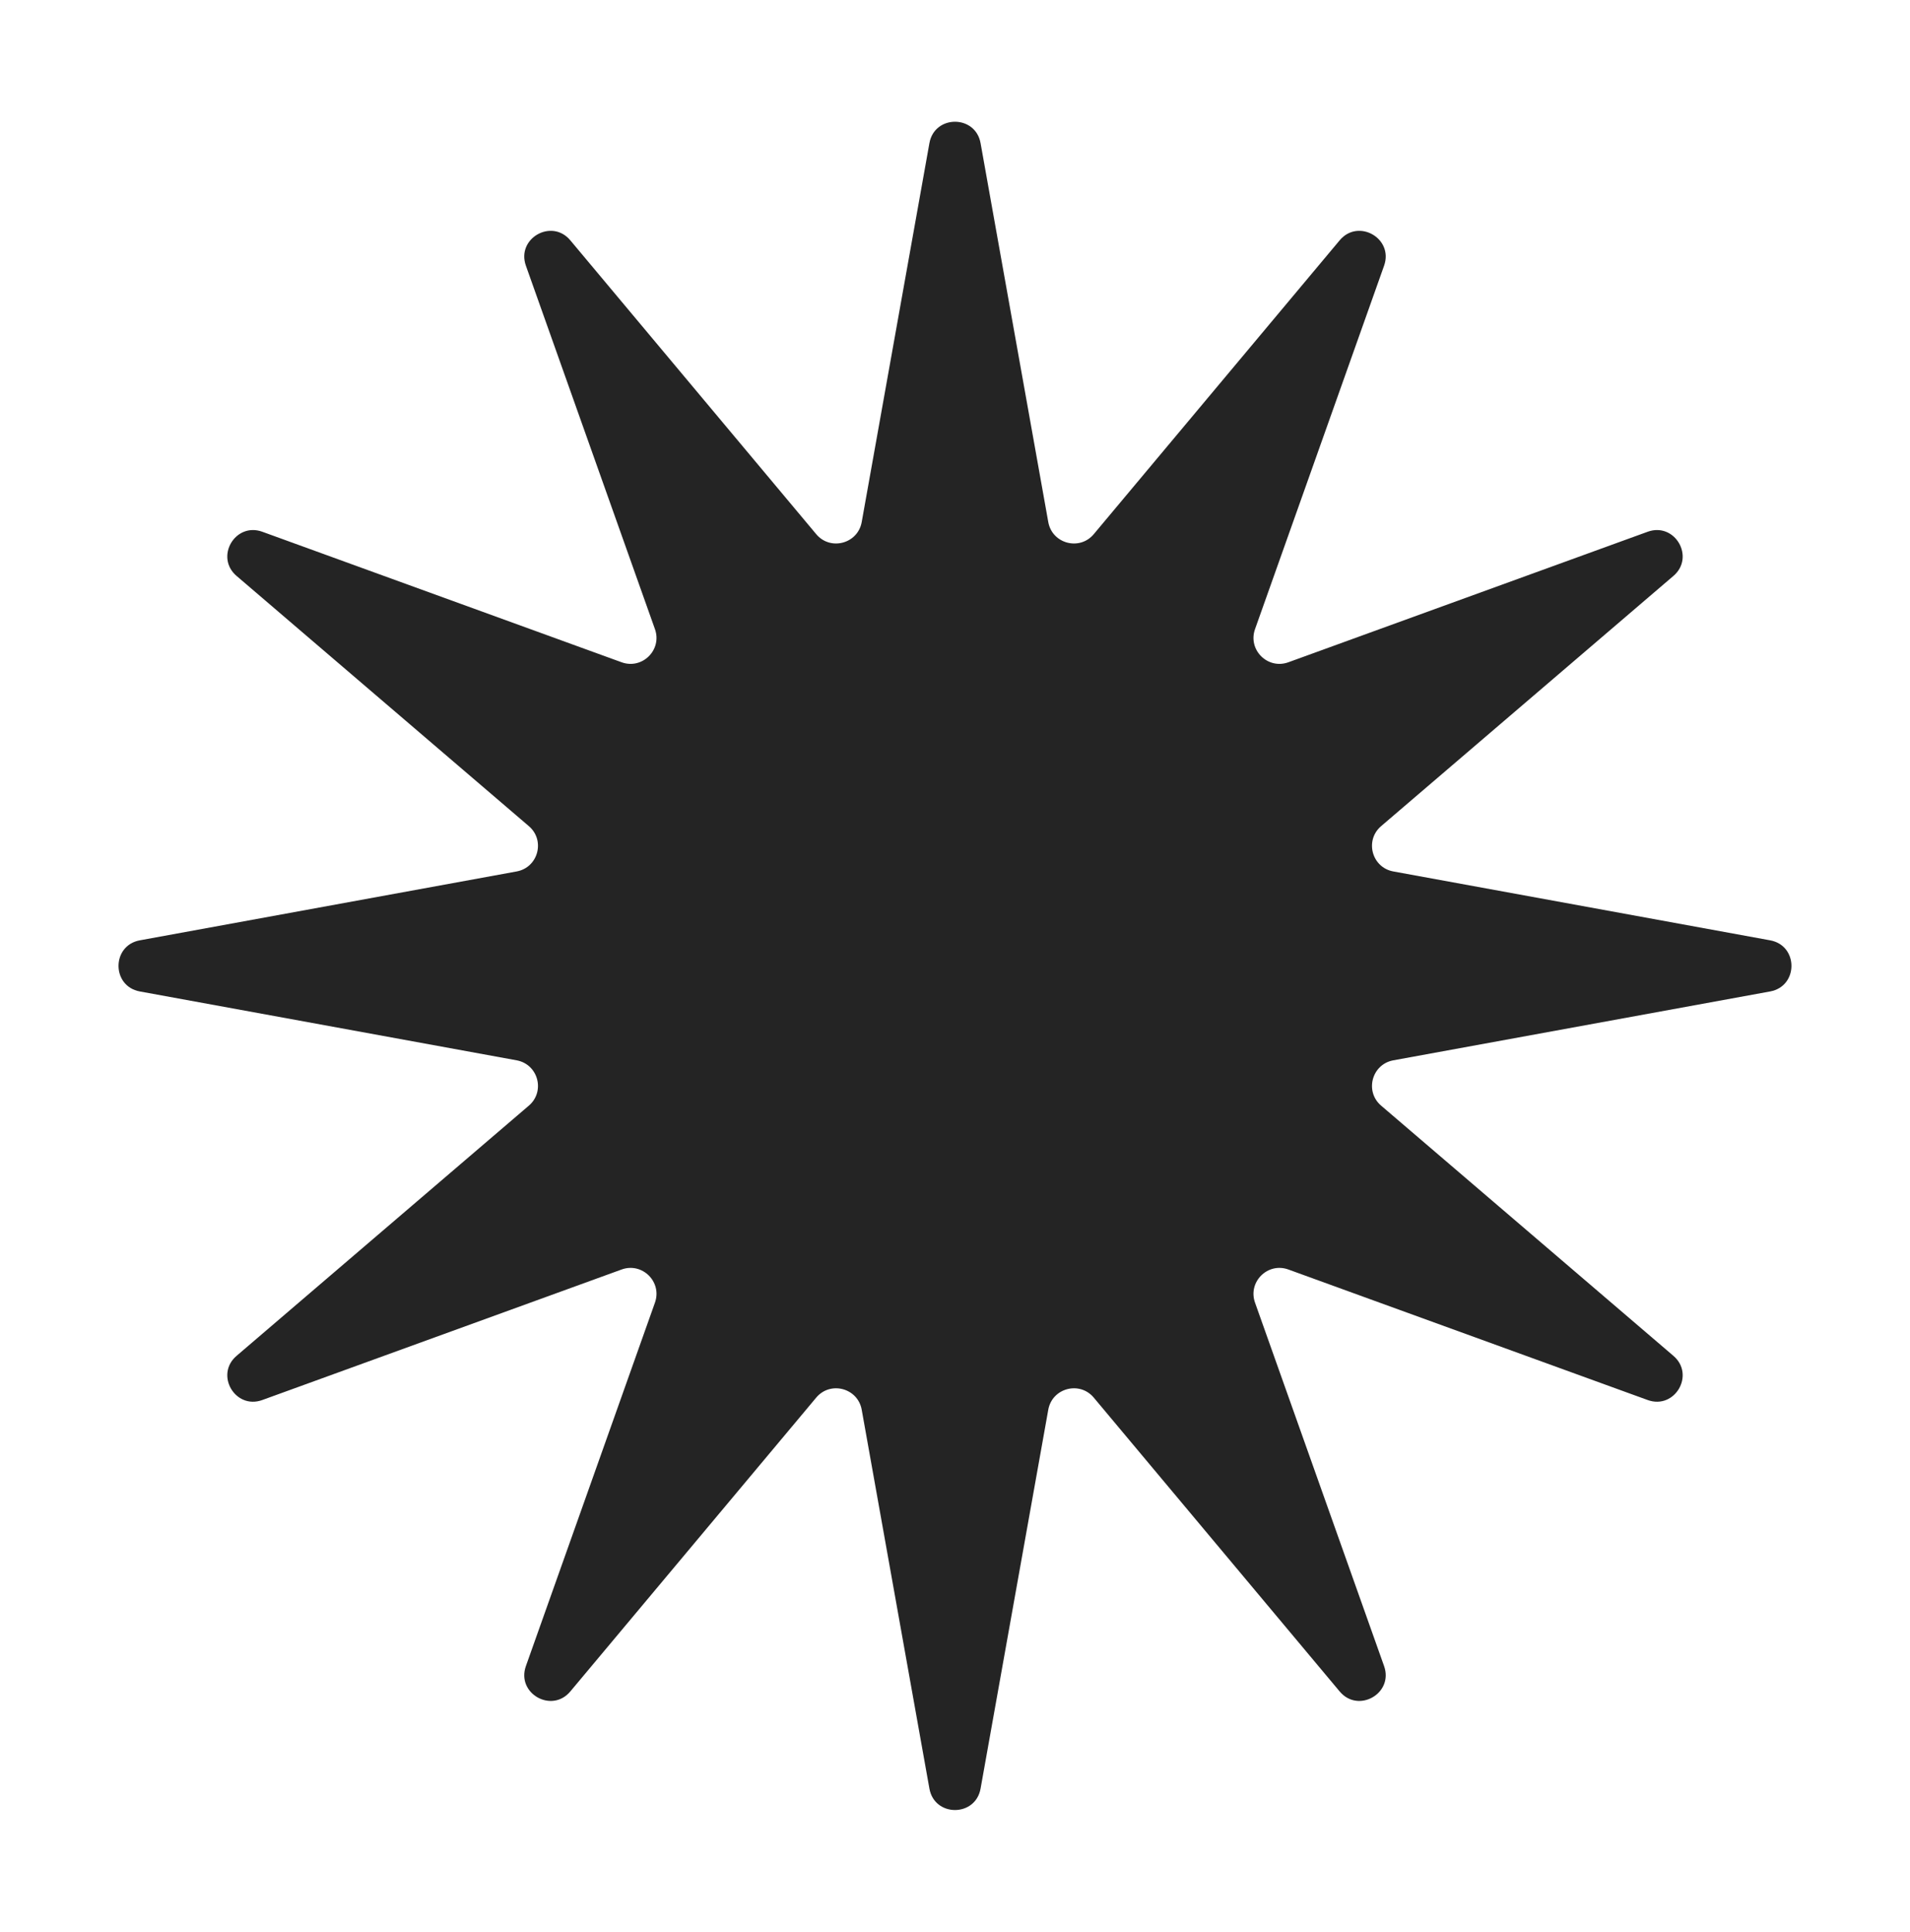 <svg xmlns="http://www.w3.org/2000/svg" width="852" height="862" viewBox="0 0 852 862" fill="none"><path d="M414.584 63.867C416.86 51.13 435.13 51.13 437.406 63.867L467.605 232.89C469.336 242.578 481.59 245.838 487.906 238.29L597.593 107.204C605.888 97.291 621.732 106.341 617.407 118.522L559.832 280.669C556.553 289.904 565.502 298.789 574.713 295.443L734.972 237.223C747.097 232.818 756.268 248.534 746.469 256.924L616.074 368.556C608.661 374.902 611.928 387.009 621.528 388.764L789.612 419.489C802.288 421.806 802.288 439.977 789.612 442.294L621.528 473.02C611.928 474.774 608.661 486.881 616.074 493.228L746.469 604.86C756.268 613.249 747.097 628.965 734.972 624.56L574.713 566.341C565.502 562.994 556.553 571.879 559.832 581.114L617.407 743.262C621.732 755.443 605.888 764.492 597.593 754.579L487.906 623.493C481.59 615.946 469.336 619.205 467.605 628.893L437.406 797.916C435.13 810.653 416.86 810.653 414.584 797.916L384.386 628.893C382.655 619.205 370.4 615.946 364.085 623.493L254.397 754.579C246.102 764.492 230.259 755.443 234.584 743.262L292.158 581.114C295.437 571.879 286.488 562.994 277.277 566.341L117.018 624.56C104.894 628.965 95.722 613.249 105.522 604.86L235.916 493.228C243.329 486.881 240.062 474.774 230.462 473.02L62.379 442.294C49.702 439.977 49.702 421.806 62.379 419.489L230.462 388.764C240.062 387.009 243.33 374.902 235.916 368.556L105.522 256.924C95.722 248.534 104.894 232.819 117.018 237.223L277.277 295.443C286.488 298.789 295.437 289.904 292.158 280.669L234.584 118.522C230.259 106.341 246.102 97.291 254.397 107.204L364.085 238.29C370.4 245.838 382.655 242.578 384.386 232.89L414.584 63.867Z" fill="#242424"></path></svg>
